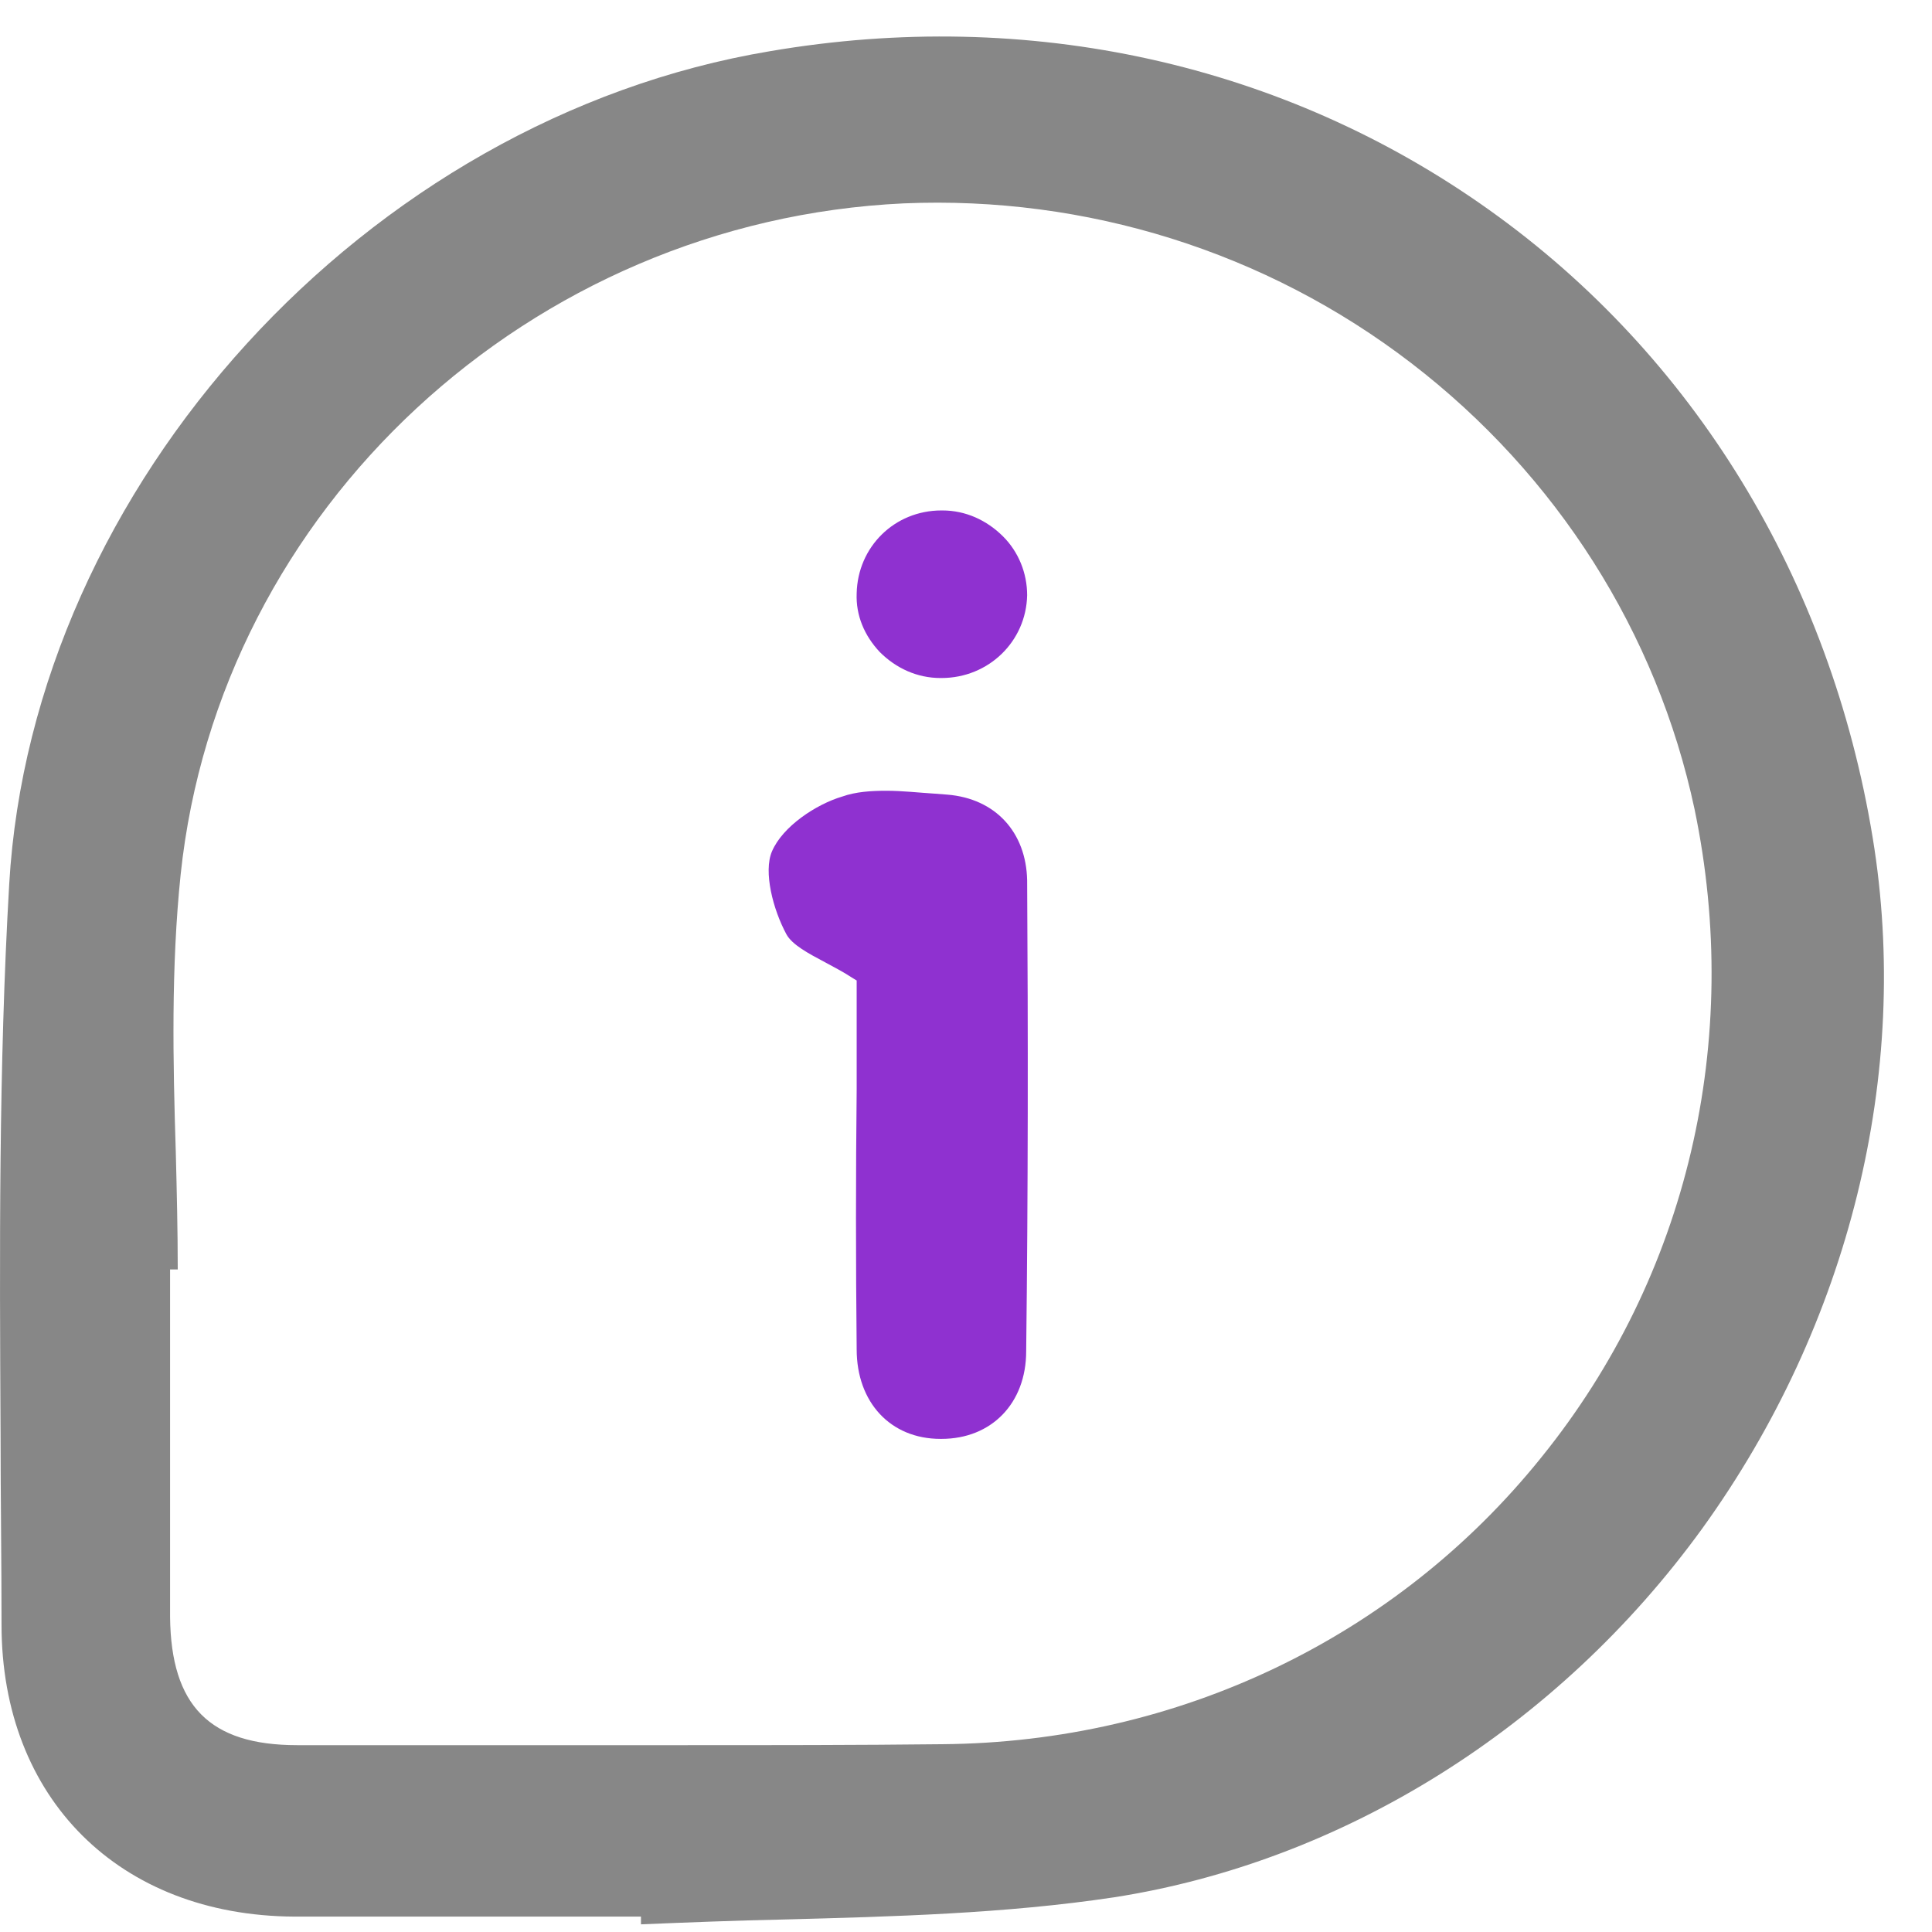 <svg xmlns="http://www.w3.org/2000/svg" fill="none" viewBox="0 0 34 34" height="34" width="34">
<path fill="#878787" d="M32.957 14.747C32.211 10.188 29.804 6.256 26.211 3.697C22.601 1.121 18.11 0.121 13.551 0.901C6.45 2.087 0.569 8.544 0.162 15.561C-0.024 18.764 -0.007 22.052 0.01 25.221C0.01 26.323 0.027 27.458 0.027 28.594C0.027 31.645 2.094 33.712 5.179 33.729C6.552 33.729 7.941 33.729 9.28 33.729C9.89 33.729 10.501 33.729 11.111 33.729H11.28V33.865C12.111 33.831 12.958 33.797 13.789 33.78C15.704 33.729 17.686 33.678 19.602 33.39C23.635 32.763 27.415 30.407 29.957 26.899C32.55 23.306 33.635 18.883 32.957 14.747ZM27.127 25.645C24.567 28.831 20.72 30.662 16.585 30.695C15.076 30.712 13.551 30.712 12.043 30.712C10.687 30.712 9.348 30.712 8.026 30.712C7.094 30.712 6.162 30.712 5.23 30.712C3.687 30.712 3.01 30.017 2.993 28.458C2.993 27.069 2.993 25.696 2.993 24.306V22.34H3.128C3.128 21.662 3.111 20.967 3.094 20.289C3.043 18.679 3.01 17.018 3.179 15.391C3.857 8.951 9.331 3.884 15.907 3.579C19.11 3.443 22.279 4.426 24.838 6.392C27.398 8.358 29.16 11.137 29.821 14.239C30.669 18.306 29.703 22.459 27.127 25.645Z"></path>
<path fill="#8F31D0" d="M18.059 23.78C18.059 24.695 17.449 25.322 16.568 25.322H16.551C15.67 25.322 15.076 24.678 15.076 23.746C15.06 22.204 15.06 20.661 15.076 19.17C15.076 18.56 15.076 17.95 15.076 17.357V17.255L14.992 17.204C14.839 17.102 14.67 17.017 14.517 16.933C14.229 16.78 13.941 16.628 13.839 16.441C13.602 16.001 13.433 15.34 13.585 14.984C13.772 14.543 14.365 14.153 14.822 14.018C15.06 13.933 15.331 13.916 15.602 13.916C15.873 13.916 16.178 13.95 16.449 13.967L16.67 13.984C17.517 14.052 18.059 14.645 18.076 15.492C18.093 18.17 18.093 20.966 18.059 23.78Z"></path>
<path fill="#8F31D0" d="M18.076 10.475C18.059 11.288 17.398 11.932 16.568 11.932H16.551C16.144 11.932 15.771 11.763 15.483 11.475C15.212 11.187 15.06 10.831 15.076 10.441C15.094 9.627 15.738 8.983 16.568 8.983H16.585C16.992 8.983 17.364 9.153 17.653 9.441C17.924 9.712 18.076 10.085 18.076 10.475Z"></path>
</svg>
